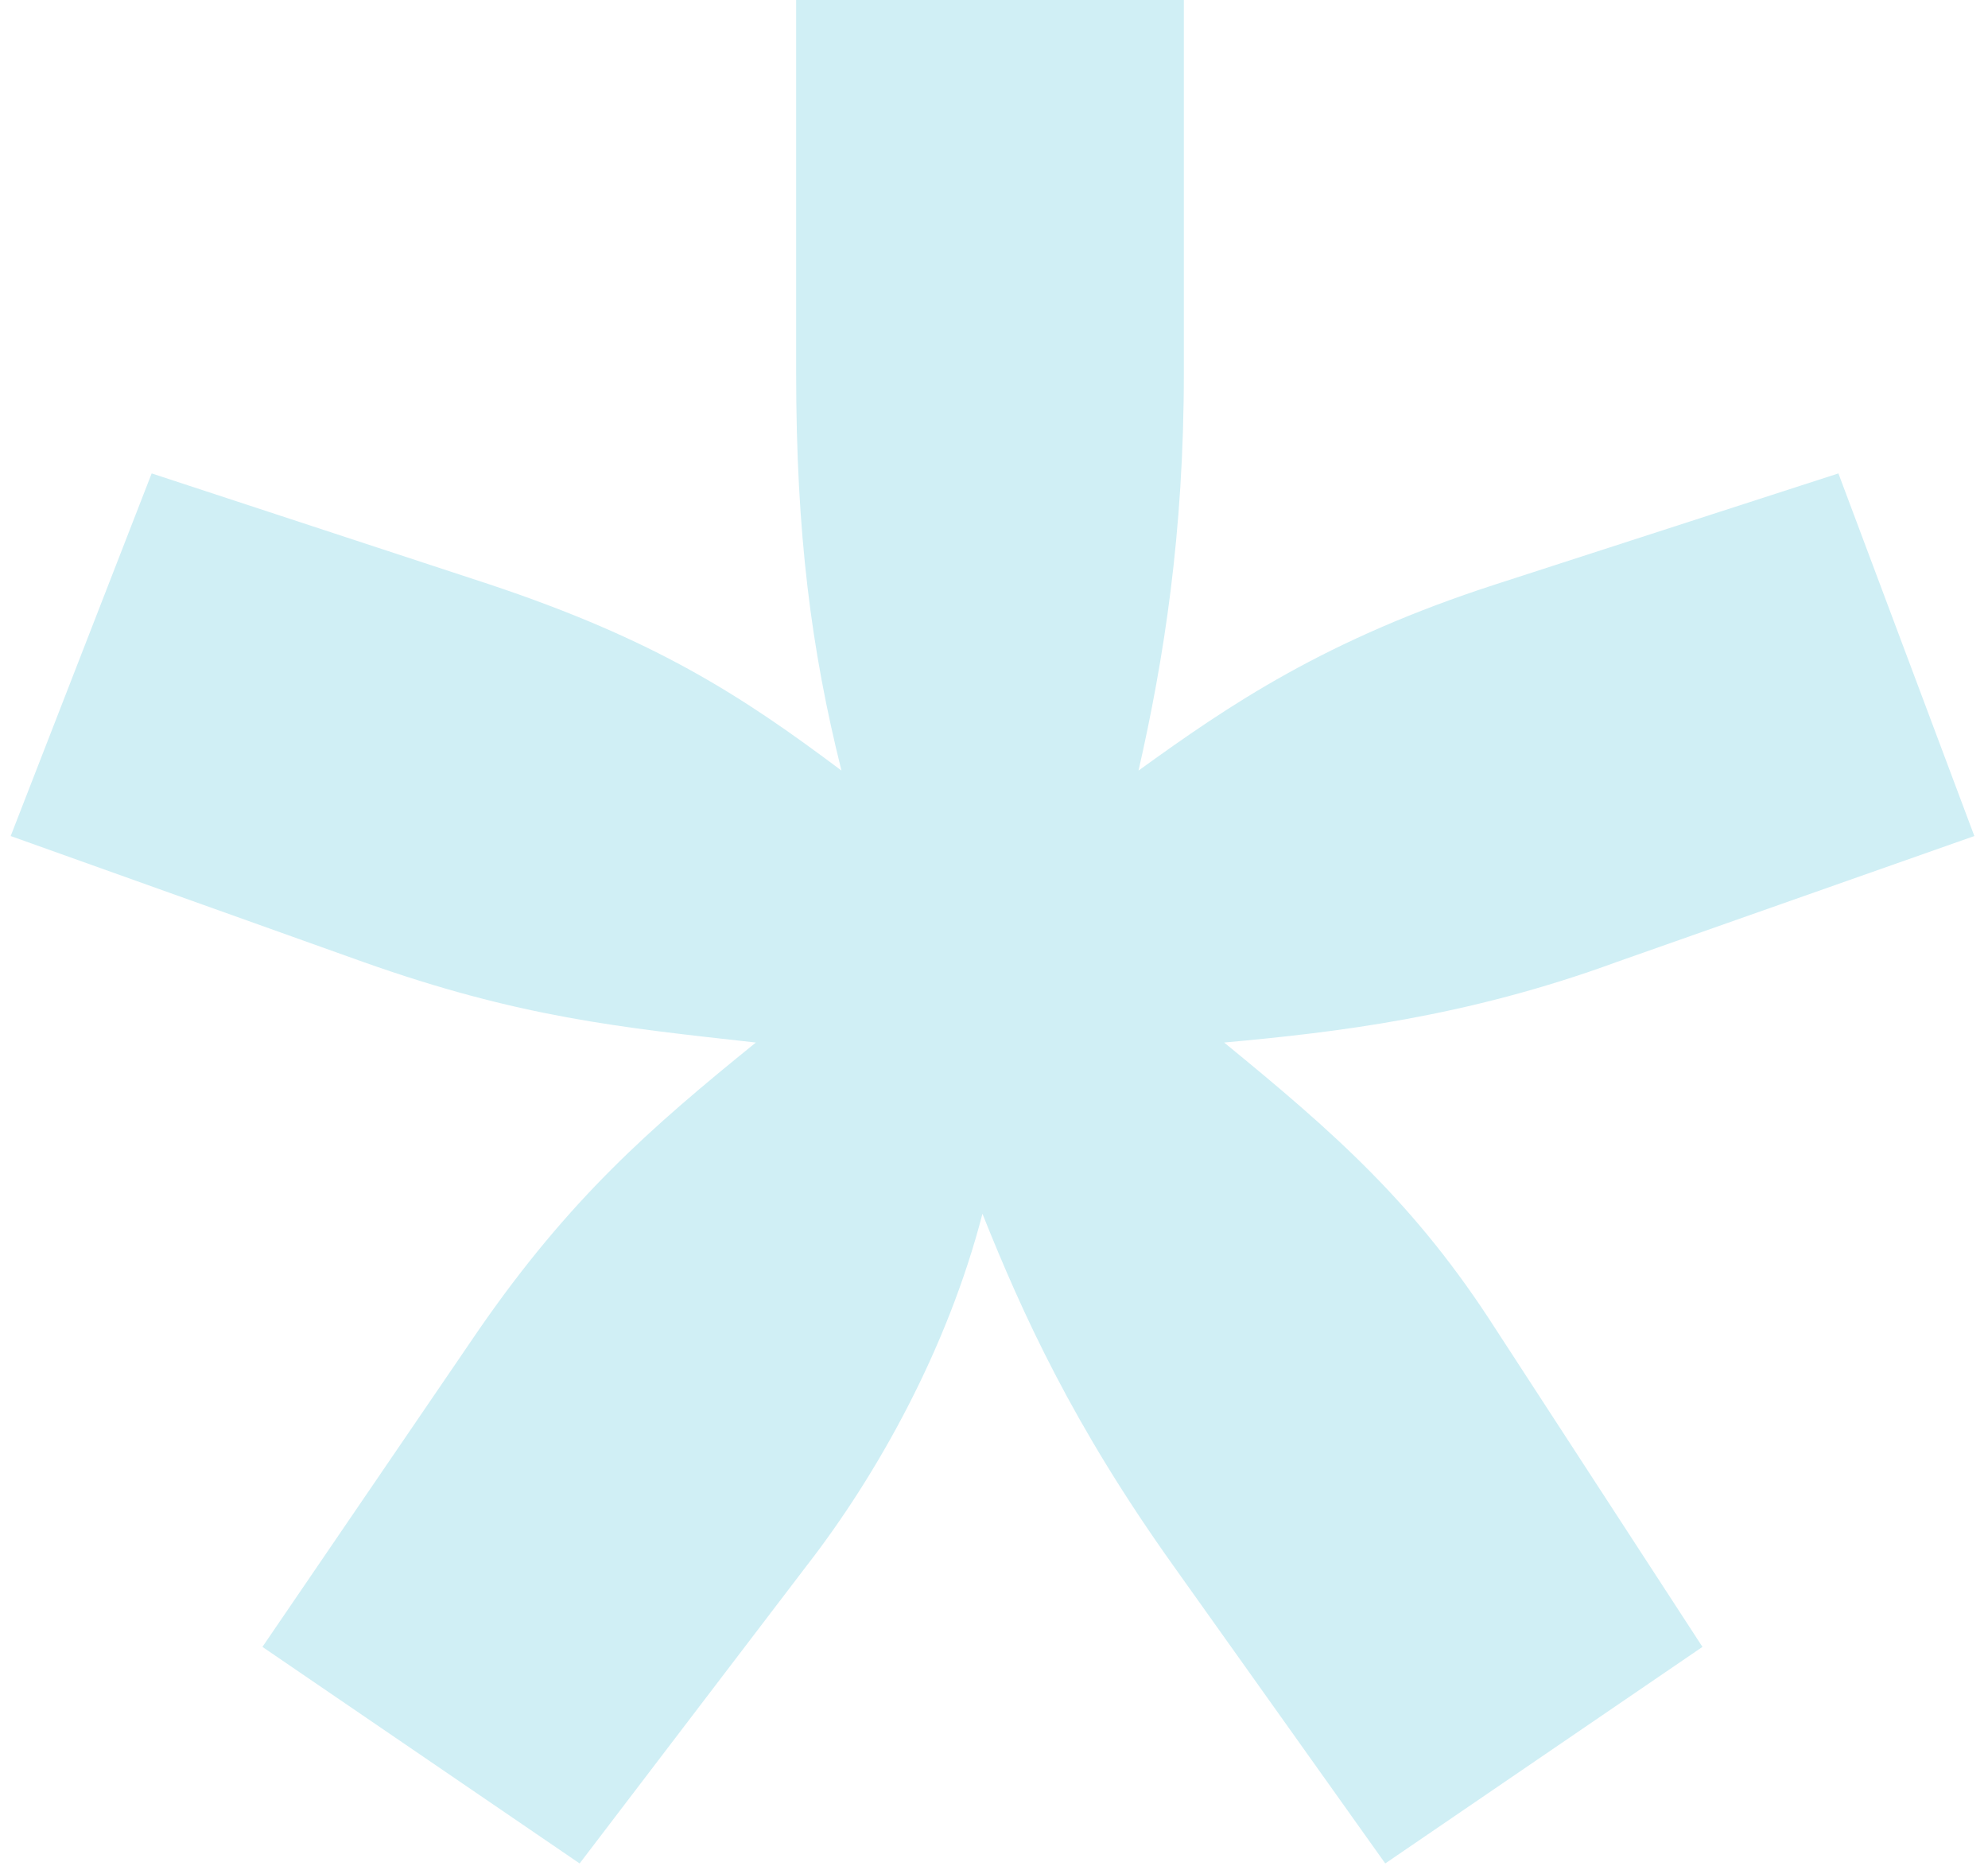 <svg width="134" height="126" viewBox="0 0 134 126" fill="none" xmlns="http://www.w3.org/2000/svg">
<path d="M24.477 64.822L0.72 56.338L10.223 31.902L32.962 39.369C44.161 43.102 49.931 46.835 56.718 51.926C54.682 43.781 53.664 35.975 53.664 25.114V0L79.797 0V25.114C79.797 35.975 78.439 44.459 76.742 51.926C82.851 47.514 89.299 43.102 100.838 39.369L123.917 31.902L133.08 56.338L108.984 64.822C98.802 68.556 89.978 69.574 82.512 70.253C89.978 76.362 95.408 81.113 100.838 89.597L114.753 110.979L93.372 125.572L79.118 105.549C72.33 96.046 68.936 88.579 66.221 81.792C63.846 90.955 59.094 99.44 54.343 105.549L39.07 125.572L17.689 110.979L32.283 89.597C38.392 80.773 43.822 76.022 50.949 70.253C41.785 69.234 34.998 68.556 24.477 64.822Z" fill="#D0EFF5"/>
</svg>
